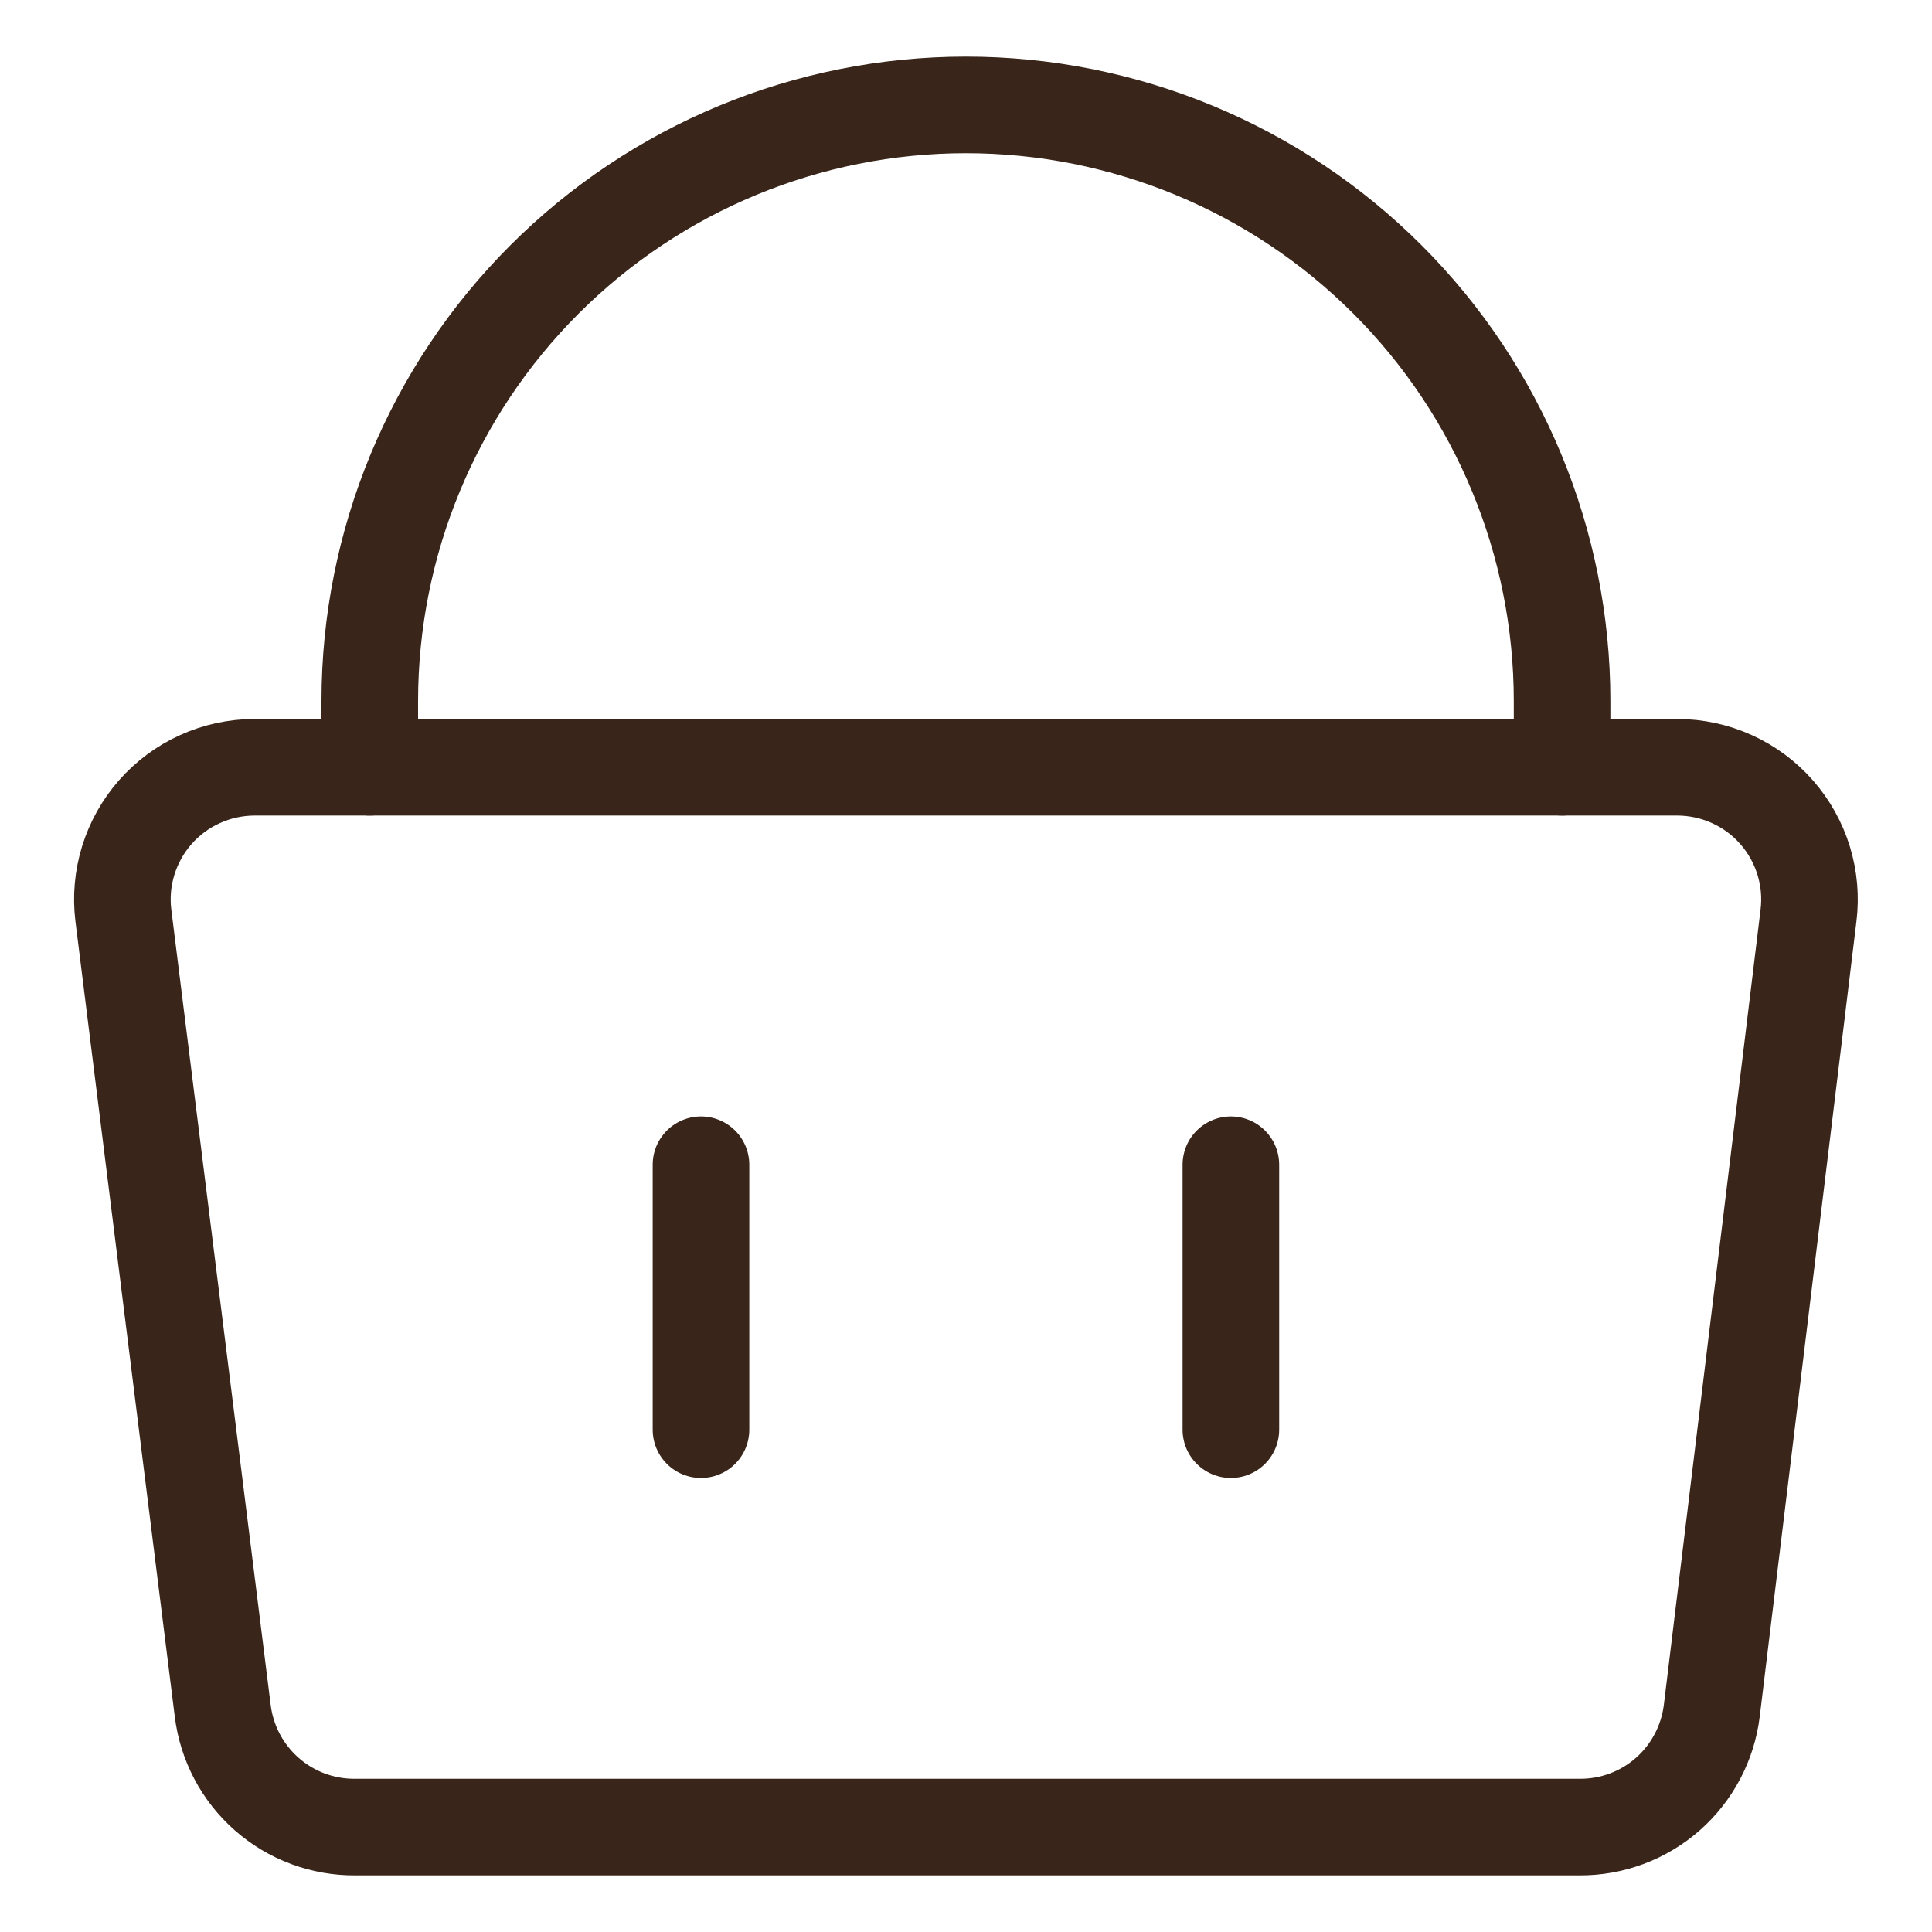 <svg width="30" height="30" viewBox="0 0 30 30" fill="none" xmlns="http://www.w3.org/2000/svg">
<g clip-path="url(#clip0_62_2583)">
<path d="M28.082 14.218C28.118 13.931 28.092 13.64 28.007 13.363C27.922 13.087 27.779 12.831 27.589 12.614C27.396 12.394 27.159 12.218 26.893 12.098C26.627 11.977 26.338 11.915 26.046 11.914H3.952C3.66 11.915 3.371 11.977 3.105 12.098C2.839 12.218 2.602 12.394 2.409 12.614C2.219 12.831 2.076 13.087 1.991 13.363C1.906 13.64 1.88 13.931 1.916 14.218L3.458 26.561C3.519 27.063 3.762 27.525 4.142 27.859C4.521 28.193 5.01 28.375 5.516 28.371H24.524C25.029 28.375 25.518 28.193 25.898 27.859C26.277 27.525 26.52 27.063 26.581 26.561L28.082 14.218Z" stroke="#39251A" stroke-width="1.5" stroke-linecap="round" stroke-linejoin="round"/>
<path d="M5.742 11.914V10.886C5.742 8.431 6.717 6.076 8.454 4.34C10.19 2.604 12.544 1.629 14.999 1.629C17.454 1.629 19.809 2.604 21.545 4.34C23.281 6.076 24.256 8.431 24.256 10.886V11.914" stroke="#39251A" stroke-width="1.5" stroke-linecap="round" stroke-linejoin="round"/>
<path d="M10.885 18.086V22.2" stroke="#39251A" stroke-width="1.5" stroke-linecap="round" stroke-linejoin="round"/>
<path d="M19.113 18.086V22.2" stroke="#39251A" stroke-width="1.5" stroke-linecap="round" stroke-linejoin="round"/>
</g>
<defs>
<clipPath id="clip0_62_2583">
<rect width="28.8" height="28.8" fill="white" transform="translate(0.6 0.6)"/>
</clipPath>
</defs>
</svg>
